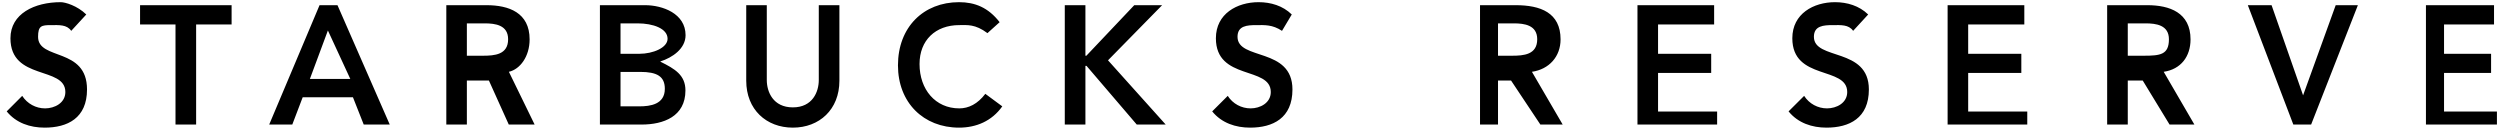 <svg
 xmlns="http://www.w3.org/2000/svg"
 xmlns:xlink="http://www.w3.org/1999/xlink"
 width="239px" height="13px">
<path fill-rule="evenodd"  fill="#000"
 d="M238.706,10.66 L238.706,11.907 L231.92,11.907 L231.92,0.495 L238.429,0.495 L238.429,2.337 L233.65,2.337 L233.65,5.143 L238.148,5.143 L238.148,6.972 L233.65,6.972 L233.65,10.66 L238.706,10.66 ZM219.242,11.907 L214.892,0.495 L217.162,0.495 L220.175,9.114 L223.293,0.495 L225.414,0.495 L220.944,11.907 L219.242,11.907 ZM207.410,11.907 L204.846,7.70 L203.415,7.70 L203.415,11.907 L201.444,11.907 L201.444,0.495 L205.282,0.495 C207.410,0.495 209.415,1.201 209.415,3.765 C209.415,5.408 208.488,6.622 206.850,6.864 L209.784,11.907 L207.410,11.907 ZM207.349,3.753 C207.349,2.397 206.128,2.234 205.116,2.234 L203.415,2.234 L203.415,5.327 L204.939,5.327 C206.52,5.327 207.349,5.231 207.349,3.753 ZM186.192,0.495 L193.525,0.495 L193.525,2.337 L188.158,2.337 L188.158,5.143 L193.239,5.143 L193.239,6.972 L188.158,6.972 L188.158,10.66 L193.807,10.66 L193.807,11.907 L186.192,11.907 L186.192,0.495 ZM174.612,12.202 C173.237,12.202 171.893,11.766 170.987,10.648 L172.476,9.164 C172.959,9.922 173.790,10.361 174.664,10.361 C175.572,10.361 176.594,9.844 176.594,8.799 C176.594,6.297 171.346,7.733 171.346,3.657 C171.346,1.307 173.383,0.208 175.428,0.208 C176.574,0.208 177.736,0.543 178.597,1.385 L177.159,2.949 C176.734,2.337 175.984,2.40 175.220,2.40 C174.324,2.40 173.409,2.463 173.409,3.518 C173.409,5.798 178.664,4.491 178.664,8.554 C178.664,11.3 176.786,12.202 174.612,12.202 ZM156.542,0.495 L163.871,0.495 L163.871,2.337 L158.510,2.337 L158.510,5.143 L163.590,5.143 L163.590,6.972 L158.510,6.972 L158.510,10.66 L164.157,10.66 L164.157,11.907 L156.542,11.907 L156.542,0.495 ZM147.26,11.907 L144.458,7.70 L143.21,7.70 L143.21,11.907 L141.49,11.907 L141.49,0.495 L144.897,0.495 C147.26,0.495 149.19,1.201 149.19,3.765 C149.19,5.408 148.100,6.622 146.452,6.864 L149.393,11.907 L147.26,11.907 ZM146.958,3.753 C146.958,2.397 145.733,2.234 144.719,2.234 L143.21,2.234 L143.21,5.327 L144.551,5.327 C145.661,5.327 146.958,5.231 146.958,3.753 ZM119.510,12.202 C118.137,12.202 116.790,11.766 115.886,10.648 L117.373,9.164 C117.853,9.922 118.682,10.361 119.563,10.361 C120.465,10.361 121.487,9.844 121.487,8.799 C121.487,6.297 116.239,7.733 116.239,3.657 C116.239,1.307 118.276,0.208 120.321,0.208 C121.477,0.208 122.637,0.543 123.493,1.385 L122.56,2.949 C121.638,2.337 120.887,2.40 120.118,2.40 C119.209,2.40 118.307,2.463 118.307,3.518 C118.307,5.798 123.558,4.491 123.558,8.554 C123.558,11.3 121.681,12.202 119.510,12.202 ZM108.674,11.907 L103.872,6.297 L103.766,6.297 L103.766,11.907 L101.793,11.907 L101.793,0.495 L103.766,0.495 L103.766,5.327 L103.858,5.327 L108.436,0.495 L111.100,0.495 L105.926,5.766 L111.441,11.907 L108.674,11.907 ZM91.708,10.361 C92.599,10.361 93.459,9.942 94.197,8.970 L95.818,10.167 C94.815,11.585 93.312,12.202 91.685,12.202 C88.289,12.202 85.845,9.809 85.845,6.247 C85.845,2.594 88.289,0.208 91.685,0.208 C93.187,0.208 94.469,0.704 95.565,2.12 L94.40,3.168 C93.222,2.287 92.474,2.40 91.708,2.40 C89.424,2.40 87.908,3.853 87.908,6.121 C87.908,8.554 89.424,10.361 91.708,10.361 ZM75.797,12.202 C73.265,12.202 71.340,10.474 71.340,7.718 L71.340,0.495 L73.305,0.495 L73.305,7.650 C73.305,8.776 73.905,10.265 75.797,10.265 C77.683,10.265 78.276,8.776 78.276,7.650 L78.276,0.495 L80.247,0.495 L80.247,7.718 C80.247,10.474 78.326,12.202 75.797,12.202 ZM65.528,8.647 C65.528,11.136 63.431,11.907 61.337,11.907 L57.352,11.907 L57.352,0.495 L61.668,0.495 C63.336,0.495 65.54,1.289 65.54,3.365 C65.54,4.655 64.275,5.511 63.137,5.871 L63.137,5.899 C64.520,6.58 65.528,7.179 65.528,8.647 ZM60.952,2.234 L59.322,2.234 L59.322,5.143 L61.118,5.143 C62.434,5.143 63.82,4.559 63.82,3.707 C63.82,2.725 62.434,2.234 60.952,2.234 ZM61.206,6.874 L59.322,6.874 L59.322,10.167 L61.133,10.167 C62.153,10.167 63.558,9.985 63.558,8.491 C63.558,7.297 62.803,6.874 61.206,6.874 ZM48.639,11.907 L46.74,7.70 L44.632,7.70 L44.632,11.907 L42.668,11.907 L42.668,0.495 L46.508,0.495 C48.639,0.495 50.631,1.201 50.631,3.765 C50.631,5.408 49.714,6.622 48.65,6.864 L51.11,11.907 L48.639,11.907 ZM48.576,3.753 C48.576,2.397 47.356,2.234 46.336,2.234 L44.632,2.234 L44.632,5.327 L46.168,5.327 C47.277,5.327 48.576,5.231 48.576,3.753 ZM33.741,9.297 L28.938,9.297 L27.943,11.907 L25.735,11.907 L30.549,0.495 L32.263,0.495 L37.26,11.907 L34.772,11.907 L33.741,9.297 ZM31.347,2.914 L29.624,7.549 L33.49,7.549 L31.347,2.914 ZM18.750,11.907 L16.778,11.907 L16.778,2.337 L13.390,2.337 L13.390,0.495 L22.141,0.495 L22.141,2.337 L18.750,2.337 L18.750,11.907 ZM4.268,12.202 C2.888,12.202 1.545,11.766 0.641,10.648 L2.123,9.164 C2.612,9.922 3.437,10.361 4.312,10.361 C5.216,10.361 6.248,9.844 6.248,8.799 C6.248,6.297 0.999,7.733 0.999,3.657 C0.999,1.307 3.30,0.208 5.81,0.208 C6.234,0.208 7.390,0.543 8.248,1.385 L6.809,2.949 C6.390,2.337 5.642,2.40 4.881,2.40 C3.964,2.40 3.64,2.463 3.64,3.518 C3.64,5.798 8.319,4.491 8.319,8.554 C8.319,11.3 6.445,12.202 4.268,12.202 Z"/>
</svg>